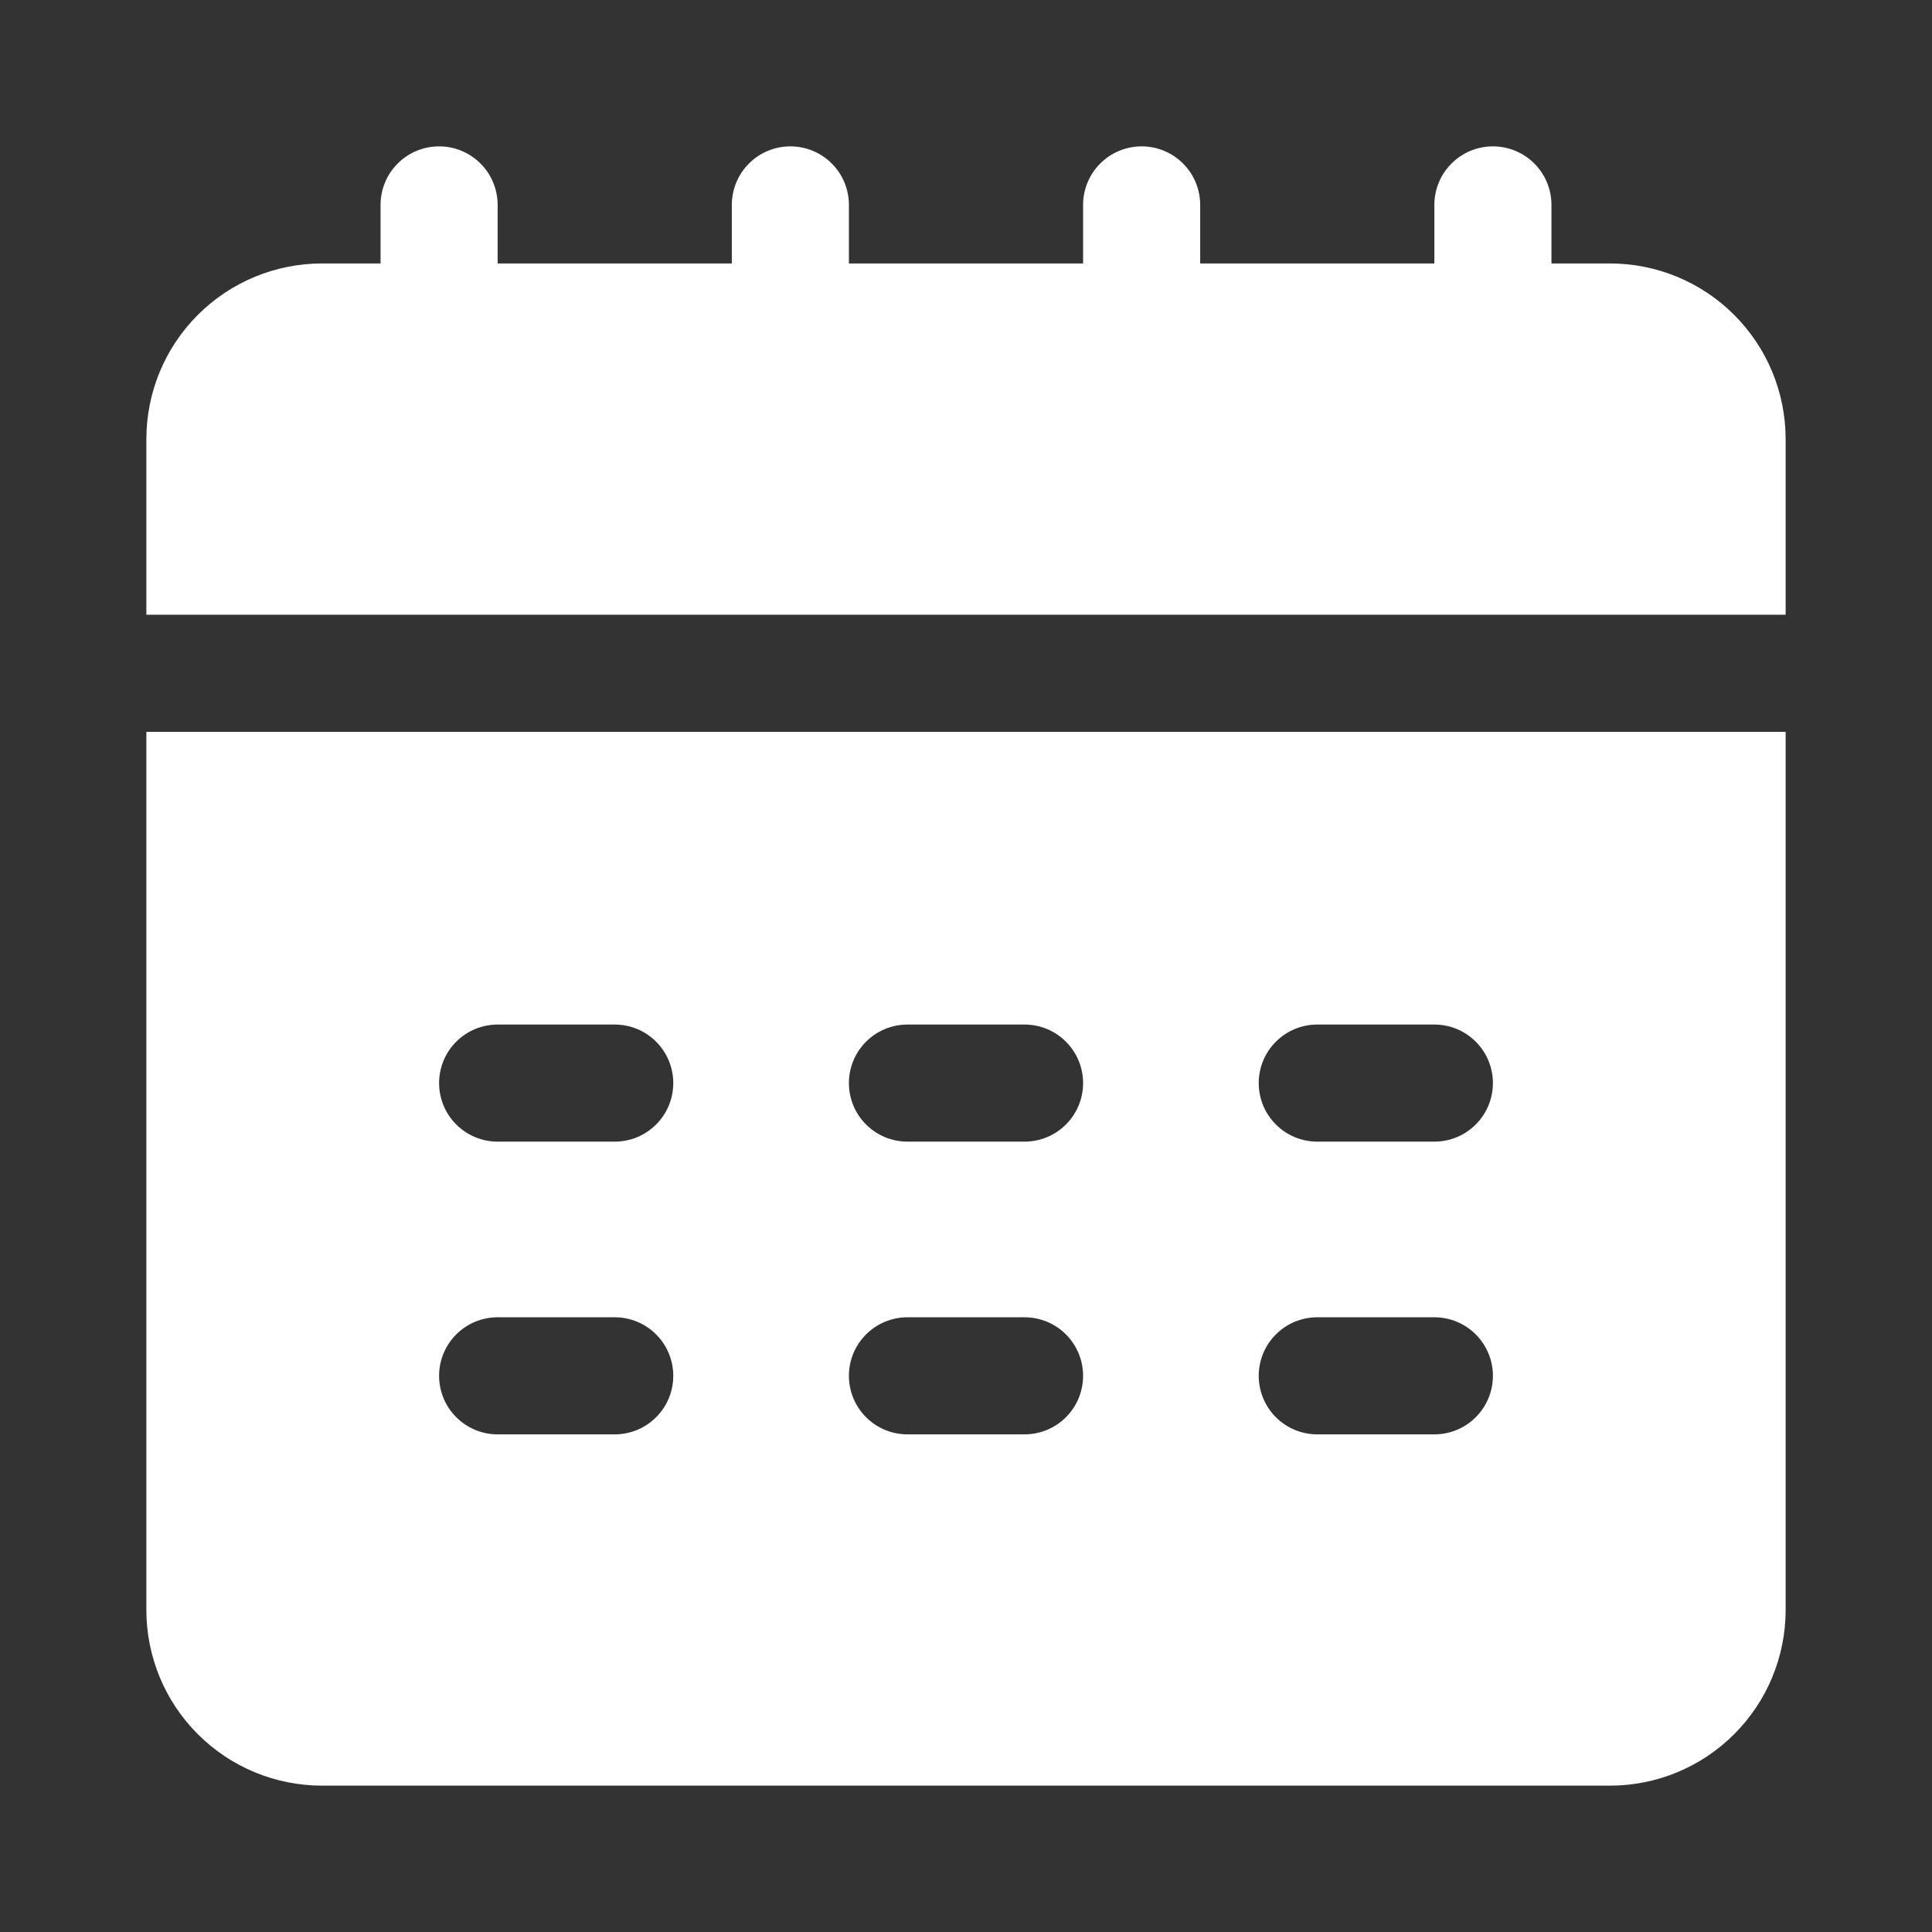 <svg width="33" height="33" viewBox="0 0 33 33" fill="none" xmlns="http://www.w3.org/2000/svg">
<rect x="0" y="0" width="33" height="33" fill="#333333" stroke="none"/>
<path d="M27.5 4.5H26.5V3.5C26.5 3.235 26.395 2.98 26.207 2.793C26.02 2.605 25.765 2.5 25.5 2.5C25.235 2.5 24.98 2.605 24.793 2.793C24.605 2.98 24.5 3.235 24.5 3.5V4.5H20.5V3.5C20.5 3.235 20.395 2.98 20.207 2.793C20.02 2.605 19.765 2.5 19.5 2.5C19.235 2.5 18.98 2.605 18.793 2.793C18.605 2.98 18.5 3.235 18.5 3.5V4.5H14.5V3.5C14.5 3.235 14.395 2.98 14.207 2.793C14.02 2.605 13.765 2.5 13.5 2.5C13.235 2.5 12.98 2.605 12.793 2.793C12.605 2.98 12.5 3.235 12.5 3.5V4.5H8.5V3.5C8.5 3.235 8.395 2.98 8.207 2.793C8.02 2.605 7.765 2.5 7.5 2.5C7.235 2.5 6.98 2.605 6.793 2.793C6.605 2.98 6.5 3.235 6.5 3.5V4.5H5.5C4.704 4.5 3.941 4.816 3.379 5.379C2.816 5.941 2.5 6.704 2.5 7.5V10.5H30.5V7.5C30.5 6.704 30.184 5.941 29.621 5.379C29.059 4.816 28.296 4.5 27.5 4.5ZM2.5 27.5C2.5 28.296 2.816 29.059 3.379 29.621C3.941 30.184 4.704 30.5 5.5 30.5H27.5C28.296 30.5 29.059 30.184 29.621 29.621C30.184 29.059 30.5 28.296 30.5 27.5V12.5H2.5V27.5ZM22.5 17.5H24.5C24.765 17.5 25.02 17.605 25.207 17.793C25.395 17.98 25.5 18.235 25.5 18.5C25.5 18.765 25.395 19.02 25.207 19.207C25.02 19.395 24.765 19.5 24.5 19.5H22.5C22.235 19.5 21.98 19.395 21.793 19.207C21.605 19.02 21.5 18.765 21.5 18.5C21.5 18.235 21.605 17.98 21.793 17.793C21.98 17.605 22.235 17.5 22.5 17.5ZM22.5 22.5H24.5C24.765 22.5 25.02 22.605 25.207 22.793C25.395 22.98 25.5 23.235 25.5 23.5C25.5 23.765 25.395 24.02 25.207 24.207C25.02 24.395 24.765 24.5 24.5 24.5H22.5C22.235 24.5 21.98 24.395 21.793 24.207C21.605 24.02 21.5 23.765 21.5 23.5C21.5 23.235 21.605 22.98 21.793 22.793C21.98 22.605 22.235 22.5 22.5 22.5ZM15.5 17.5H17.5C17.765 17.5 18.02 17.605 18.207 17.793C18.395 17.98 18.5 18.235 18.5 18.5C18.5 18.765 18.395 19.02 18.207 19.207C18.02 19.395 17.765 19.5 17.5 19.5H15.5C15.235 19.5 14.98 19.395 14.793 19.207C14.605 19.02 14.5 18.765 14.5 18.5C14.5 18.235 14.605 17.98 14.793 17.793C14.98 17.605 15.235 17.5 15.5 17.5ZM15.5 22.5H17.5C17.765 22.5 18.02 22.605 18.207 22.793C18.395 22.98 18.5 23.235 18.5 23.5C18.5 23.765 18.395 24.02 18.207 24.207C18.02 24.395 17.765 24.5 17.5 24.5H15.5C15.235 24.5 14.98 24.395 14.793 24.207C14.605 24.02 14.5 23.765 14.5 23.5C14.5 23.235 14.605 22.98 14.793 22.793C14.98 22.605 15.235 22.5 15.5 22.5ZM8.5 17.5H10.5C10.765 17.5 11.02 17.605 11.207 17.793C11.395 17.98 11.5 18.235 11.5 18.5C11.5 18.765 11.395 19.02 11.207 19.207C11.02 19.395 10.765 19.5 10.5 19.5H8.5C8.235 19.5 7.98 19.395 7.793 19.207C7.605 19.02 7.5 18.765 7.5 18.5C7.5 18.235 7.605 17.98 7.793 17.793C7.98 17.605 8.235 17.5 8.5 17.5ZM8.5 22.5H10.5C10.765 22.5 11.02 22.605 11.207 22.793C11.395 22.98 11.5 23.235 11.5 23.5C11.5 23.765 11.395 24.02 11.207 24.207C11.02 24.395 10.765 24.5 10.5 24.5H8.5C8.235 24.5 7.98 24.395 7.793 24.207C7.605 24.02 7.5 23.765 7.5 23.5C7.5 23.235 7.605 22.98 7.793 22.793C7.98 22.605 8.235 22.5 8.5 22.5Z" fill="white"/>
</svg>

